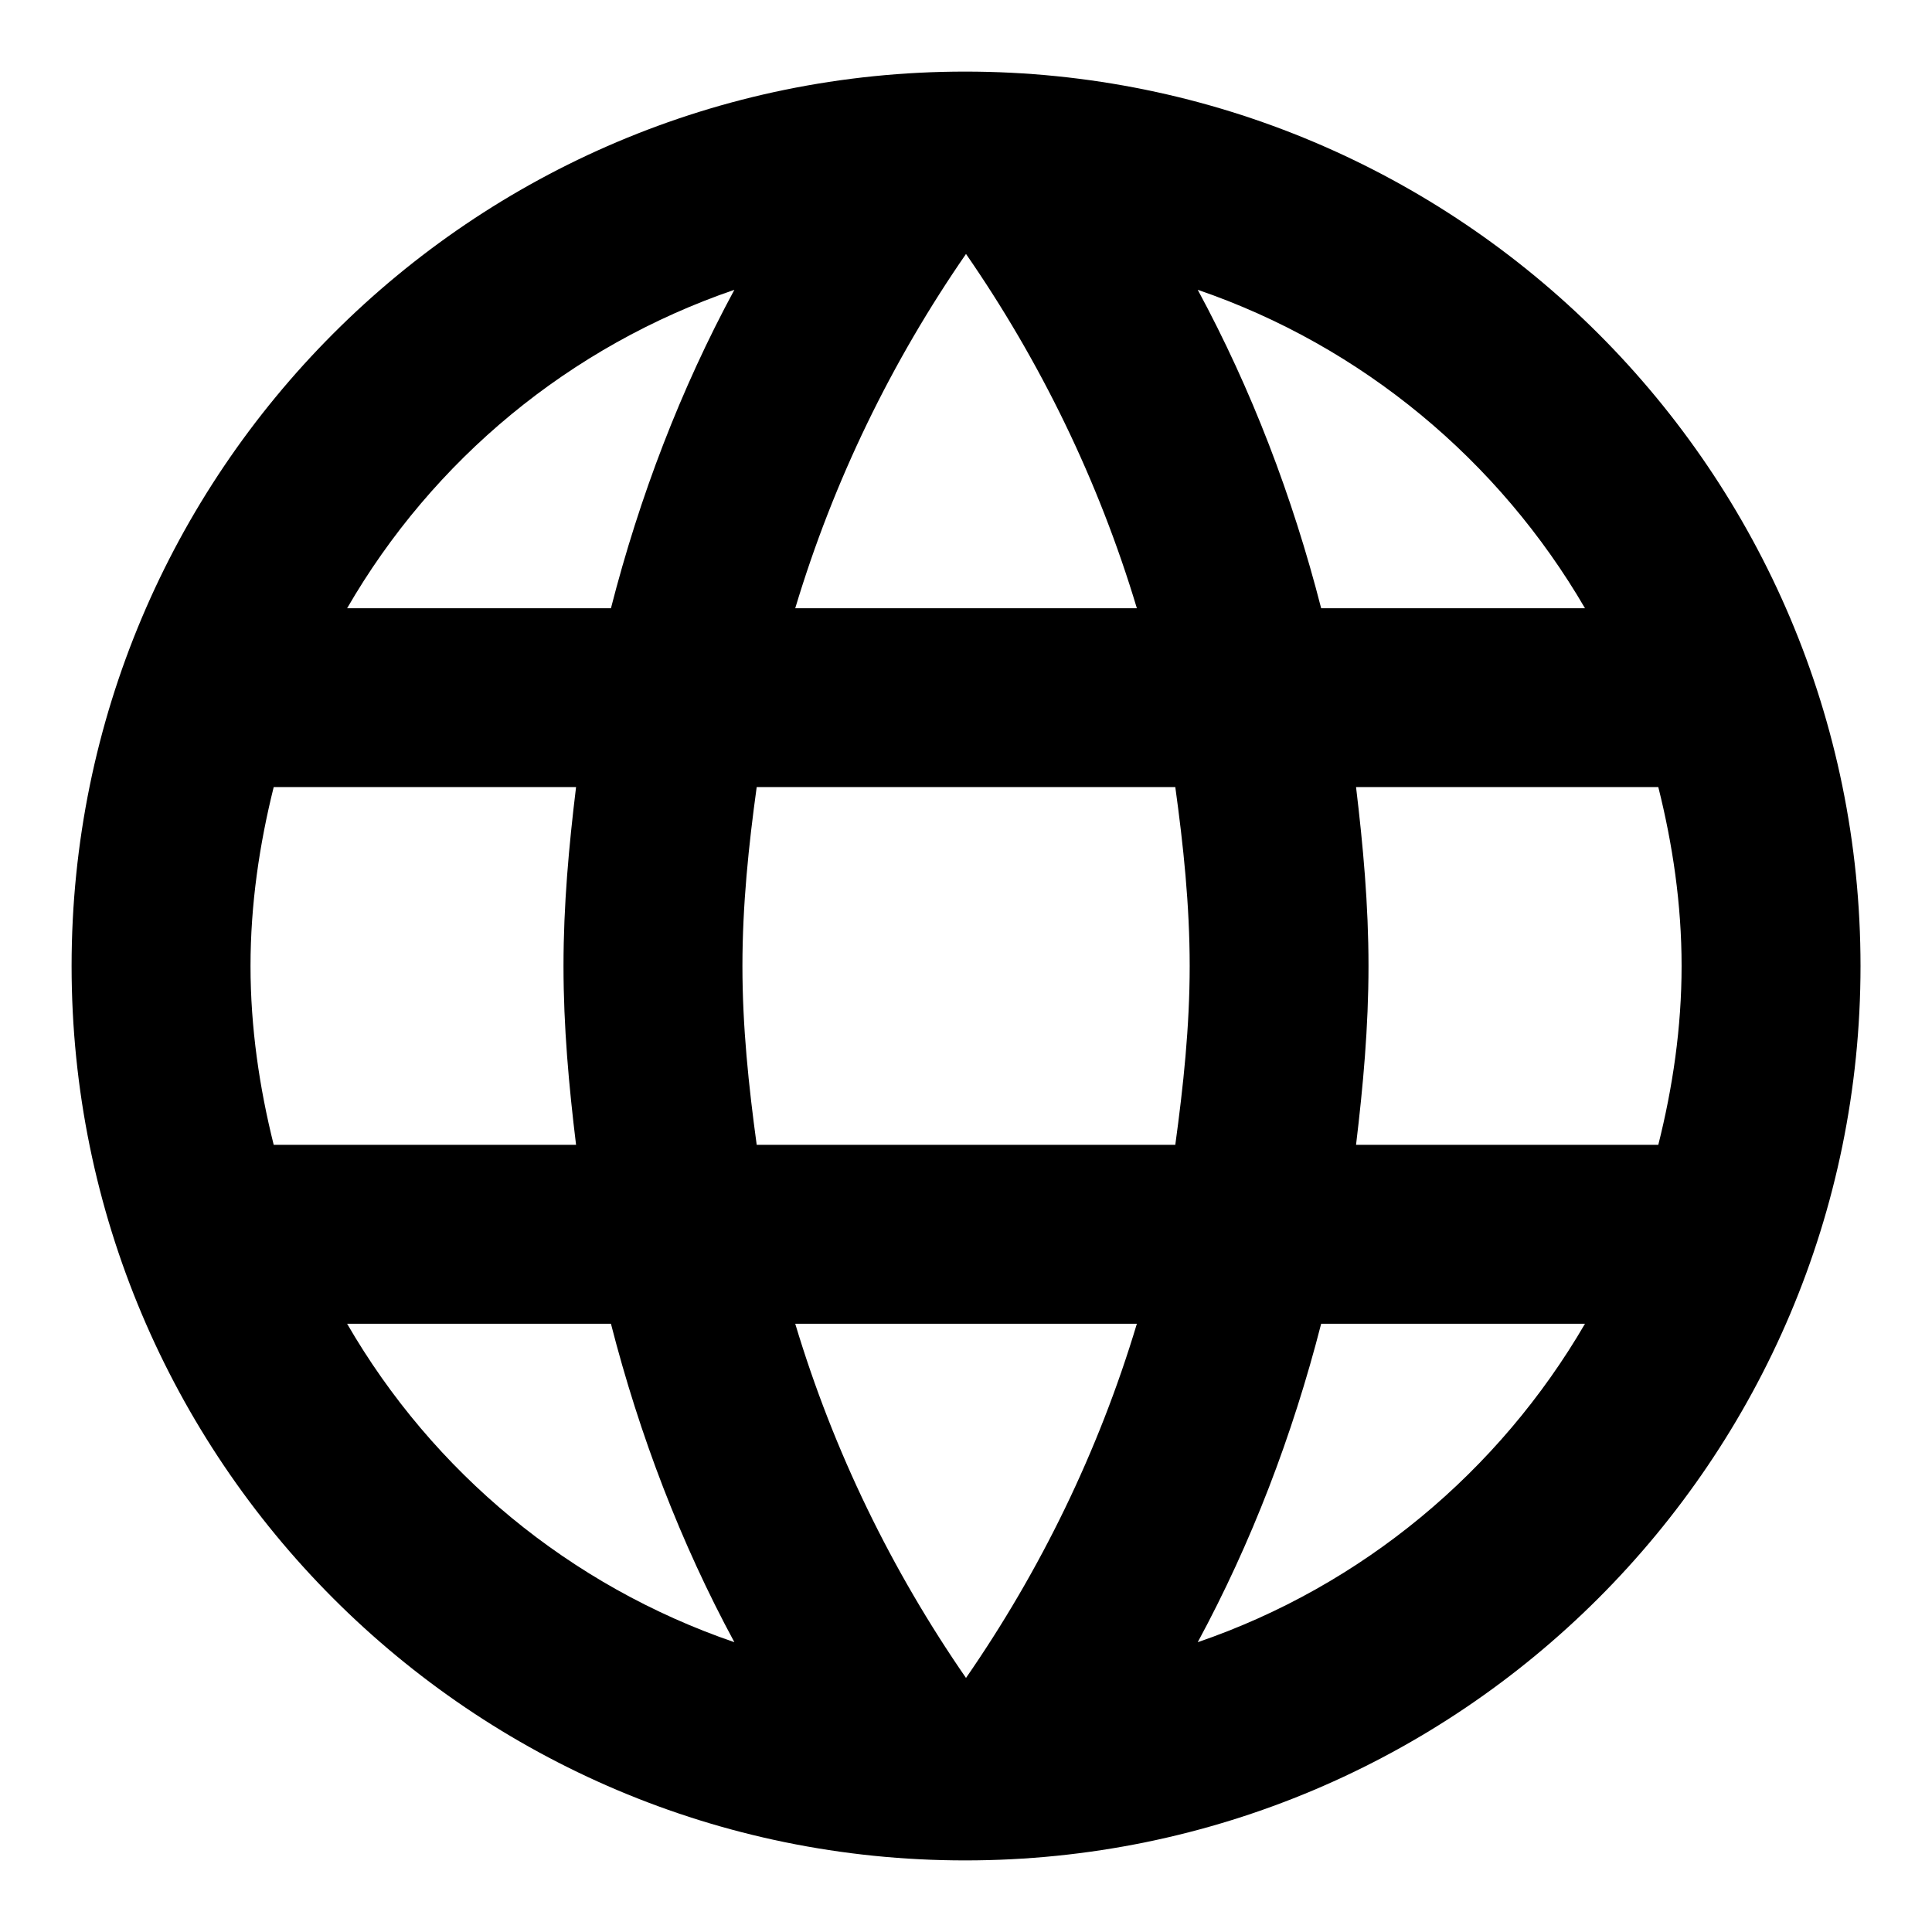 <svg width="18" height="18" viewBox="0 0 18 18"  xmlns="http://www.w3.org/2000/svg">
<path d="M8.992 0.667C4.392 0.667 0.667 4.4 0.667 9C0.667 13.6 4.392 17.333 8.992 17.333C13.6 17.333 17.334 13.6 17.334 9C17.334 4.4 13.6 0.667 8.992 0.667ZM14.767 5.667H12.309C12.042 4.625 11.659 3.625 11.159 2.7C12.692 3.225 13.967 4.292 14.767 5.667ZM9 2.366C9.692 3.366 10.234 4.475 10.592 5.667H7.409C7.767 4.475 8.309 3.366 9 2.366ZM2.55 10.666C2.417 10.133 2.334 9.575 2.334 9C2.334 8.425 2.417 7.867 2.55 7.333H5.367C5.3 7.883 5.25 8.433 5.25 9C5.25 9.566 5.3 10.117 5.367 10.666H2.55ZM3.234 12.333H5.692C5.959 13.375 6.342 14.375 6.842 15.3C5.309 14.775 4.034 13.716 3.234 12.333ZM5.692 5.667H3.234C4.034 4.283 5.309 3.225 6.842 2.7C6.342 3.625 5.959 4.625 5.692 5.667ZM9 15.633C8.309 14.633 7.767 13.525 7.409 12.333H10.592C10.234 13.525 9.692 14.633 9 15.633ZM10.95 10.666H7.05C6.975 10.117 6.917 9.566 6.917 9C6.917 8.433 6.975 7.875 7.05 7.333H10.95C11.025 7.875 11.084 8.433 11.084 9C11.084 9.566 11.025 10.117 10.95 10.666ZM11.159 15.3C11.659 14.375 12.042 13.375 12.309 12.333H14.767C13.967 13.708 12.692 14.775 11.159 15.3ZM12.634 10.666C12.7 10.117 12.75 9.566 12.75 9C12.75 8.433 12.7 7.883 12.634 7.333H15.45C15.584 7.867 15.667 8.425 15.667 9C15.667 9.575 15.584 10.133 15.45 10.666H12.634Z" fill-opacity="1"/>
</svg>
